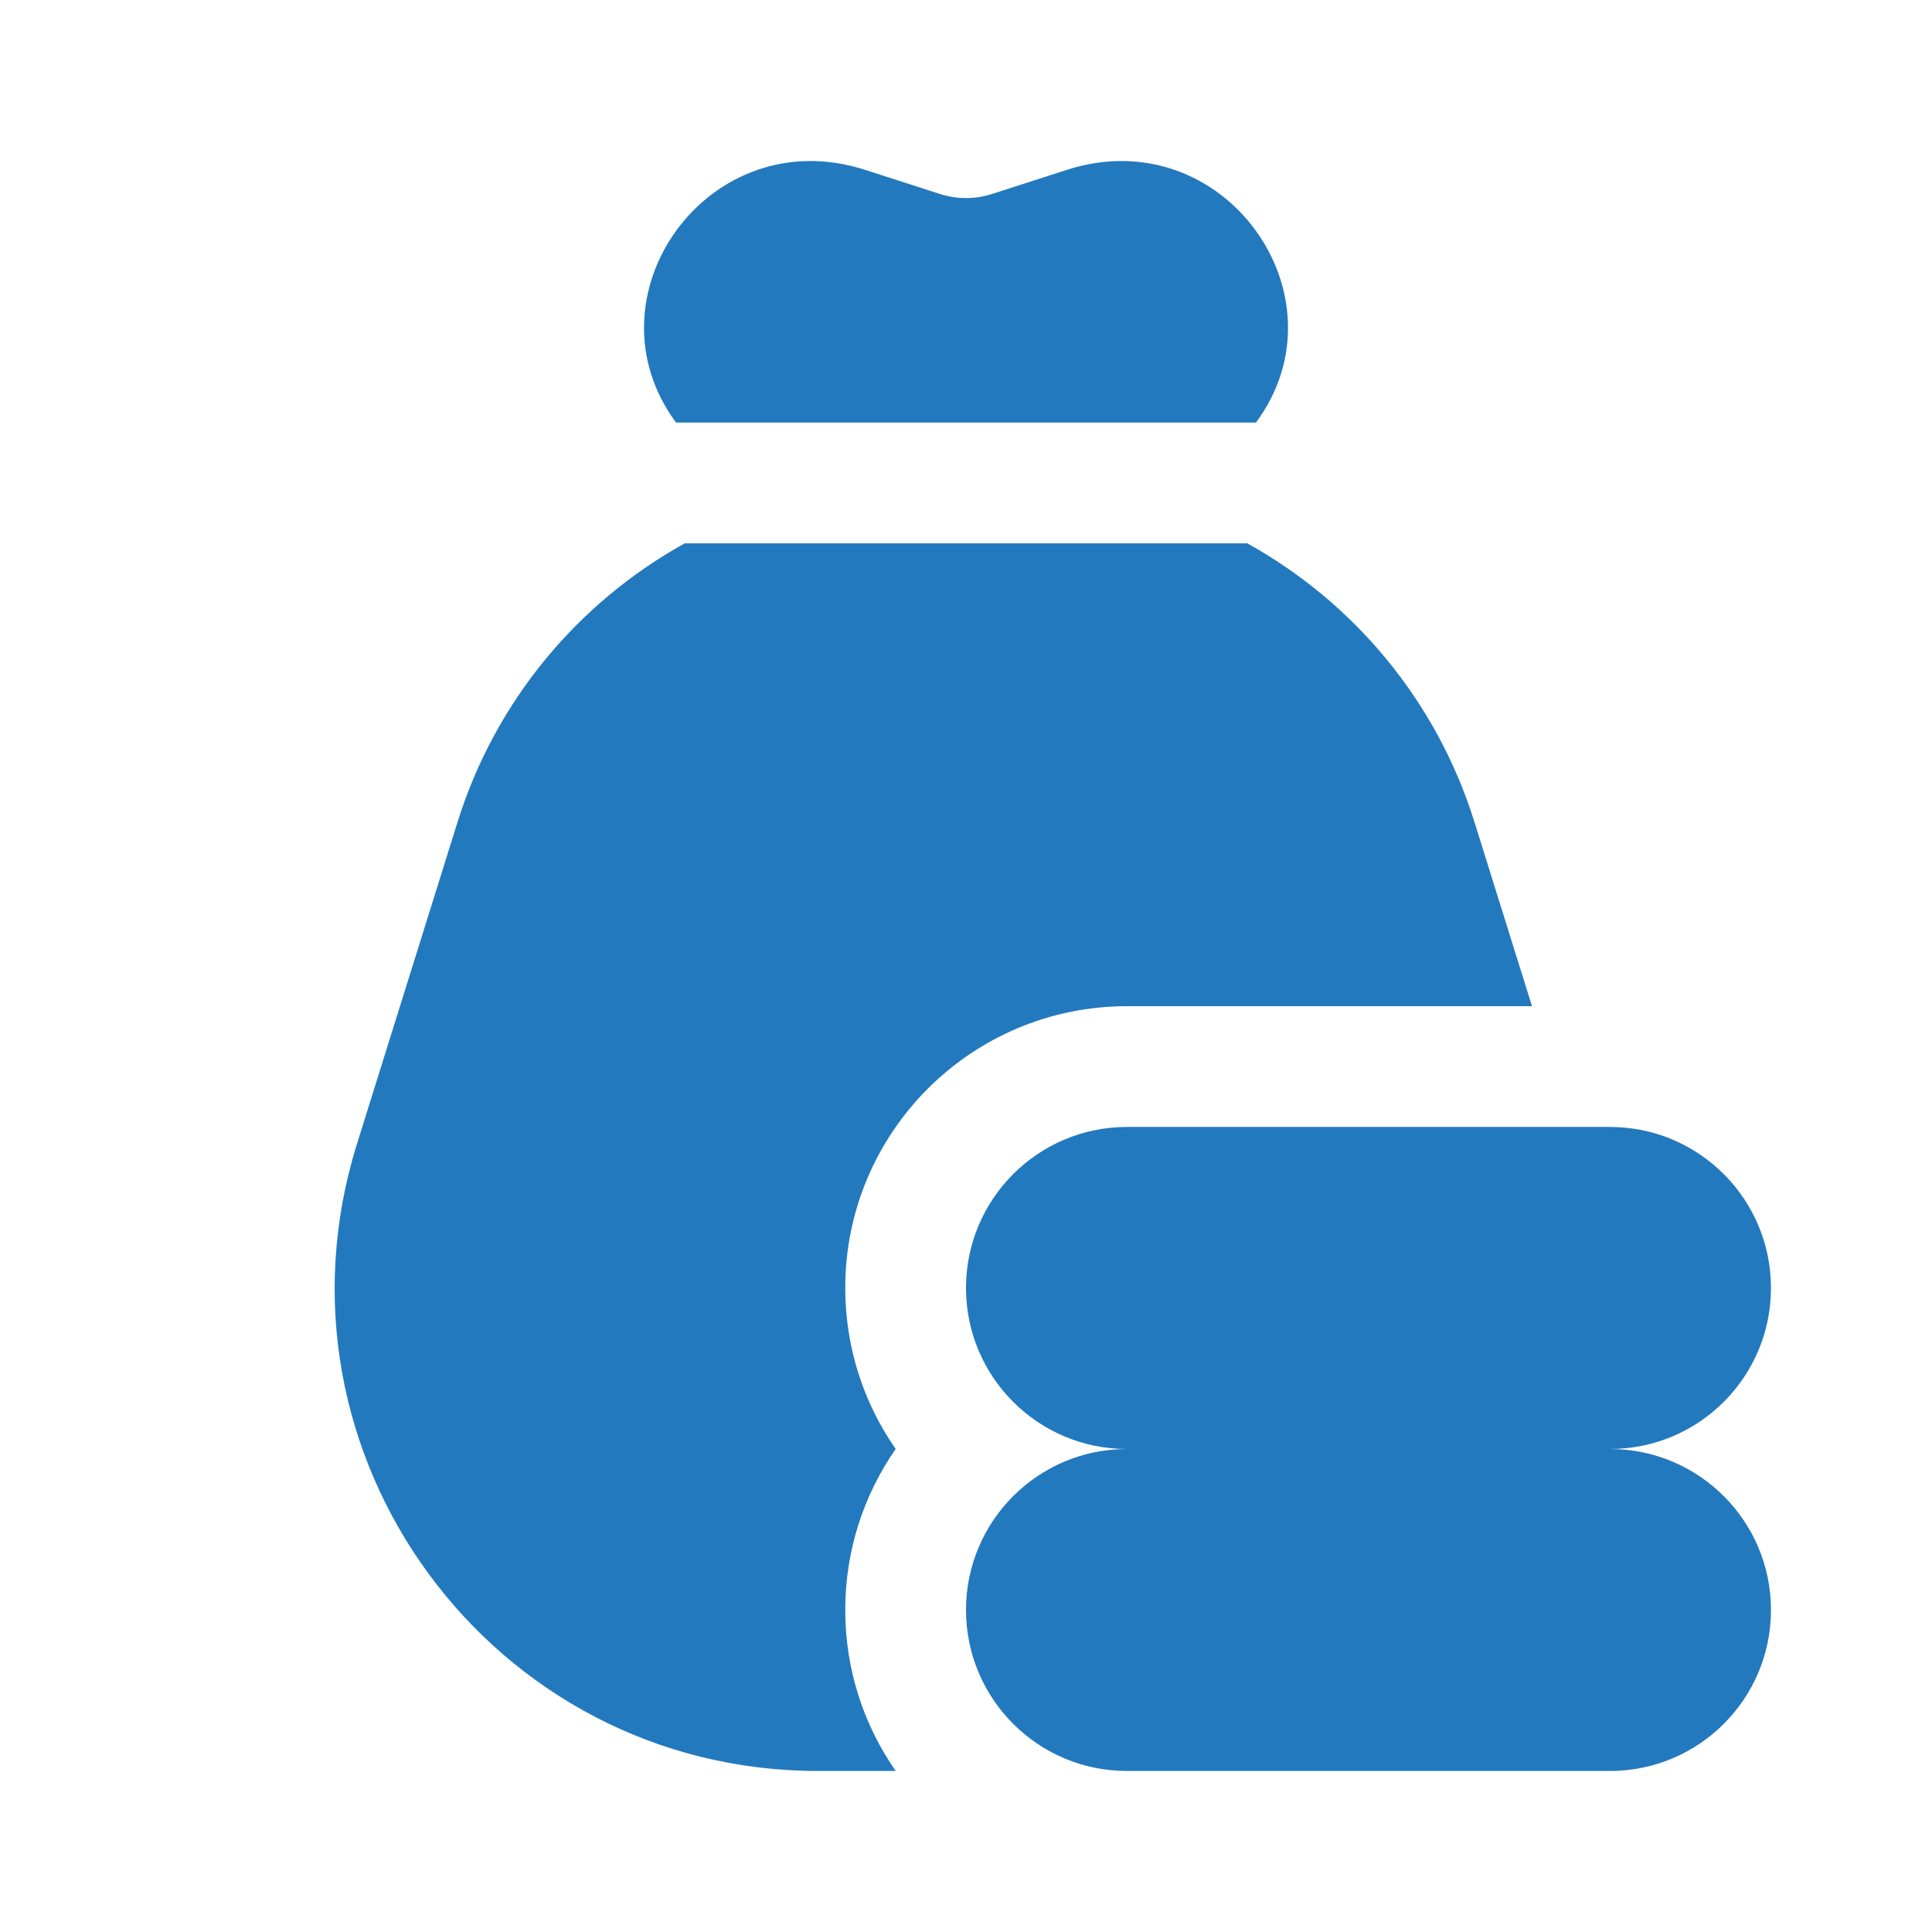 <svg width="26" height="26" viewBox="0 0 26 26" fill="none" xmlns="http://www.w3.org/2000/svg">
<path fill-rule="evenodd" clip-rule="evenodd" d="M9.098 5.687H16.902C18.162 3.986 16.465 1.606 14.357 2.286L13.352 2.61C13.123 2.684 12.877 2.684 12.648 2.61L11.643 2.286C9.535 1.606 7.839 3.986 9.098 5.687ZM16.785 7.312H9.215C7.786 8.104 6.669 9.425 6.158 11.061L4.804 15.394C3.496 19.58 6.623 23.833 11.008 23.833H12.054C11.626 23.219 11.375 22.472 11.375 21.666C11.375 20.861 11.626 20.114 12.054 19.5C11.626 18.886 11.375 18.139 11.375 17.333C11.375 15.239 13.072 13.541 15.166 13.541H20.617L19.842 11.061C19.331 9.425 18.214 8.104 16.785 7.312ZM15.166 15.166C13.97 15.166 13 16.137 13 17.333C13 18.53 13.97 19.5 15.166 19.5C13.97 19.5 13 20.47 13 21.666C13 22.863 13.97 23.833 15.166 23.833H21.666C22.863 23.833 23.833 22.863 23.833 21.666C23.833 20.47 22.863 19.5 21.666 19.5C22.863 19.5 23.833 18.53 23.833 17.333C23.833 16.137 22.863 15.166 21.666 15.166H20.944H15.166Z" fill="#2379BE"/>
</svg>
